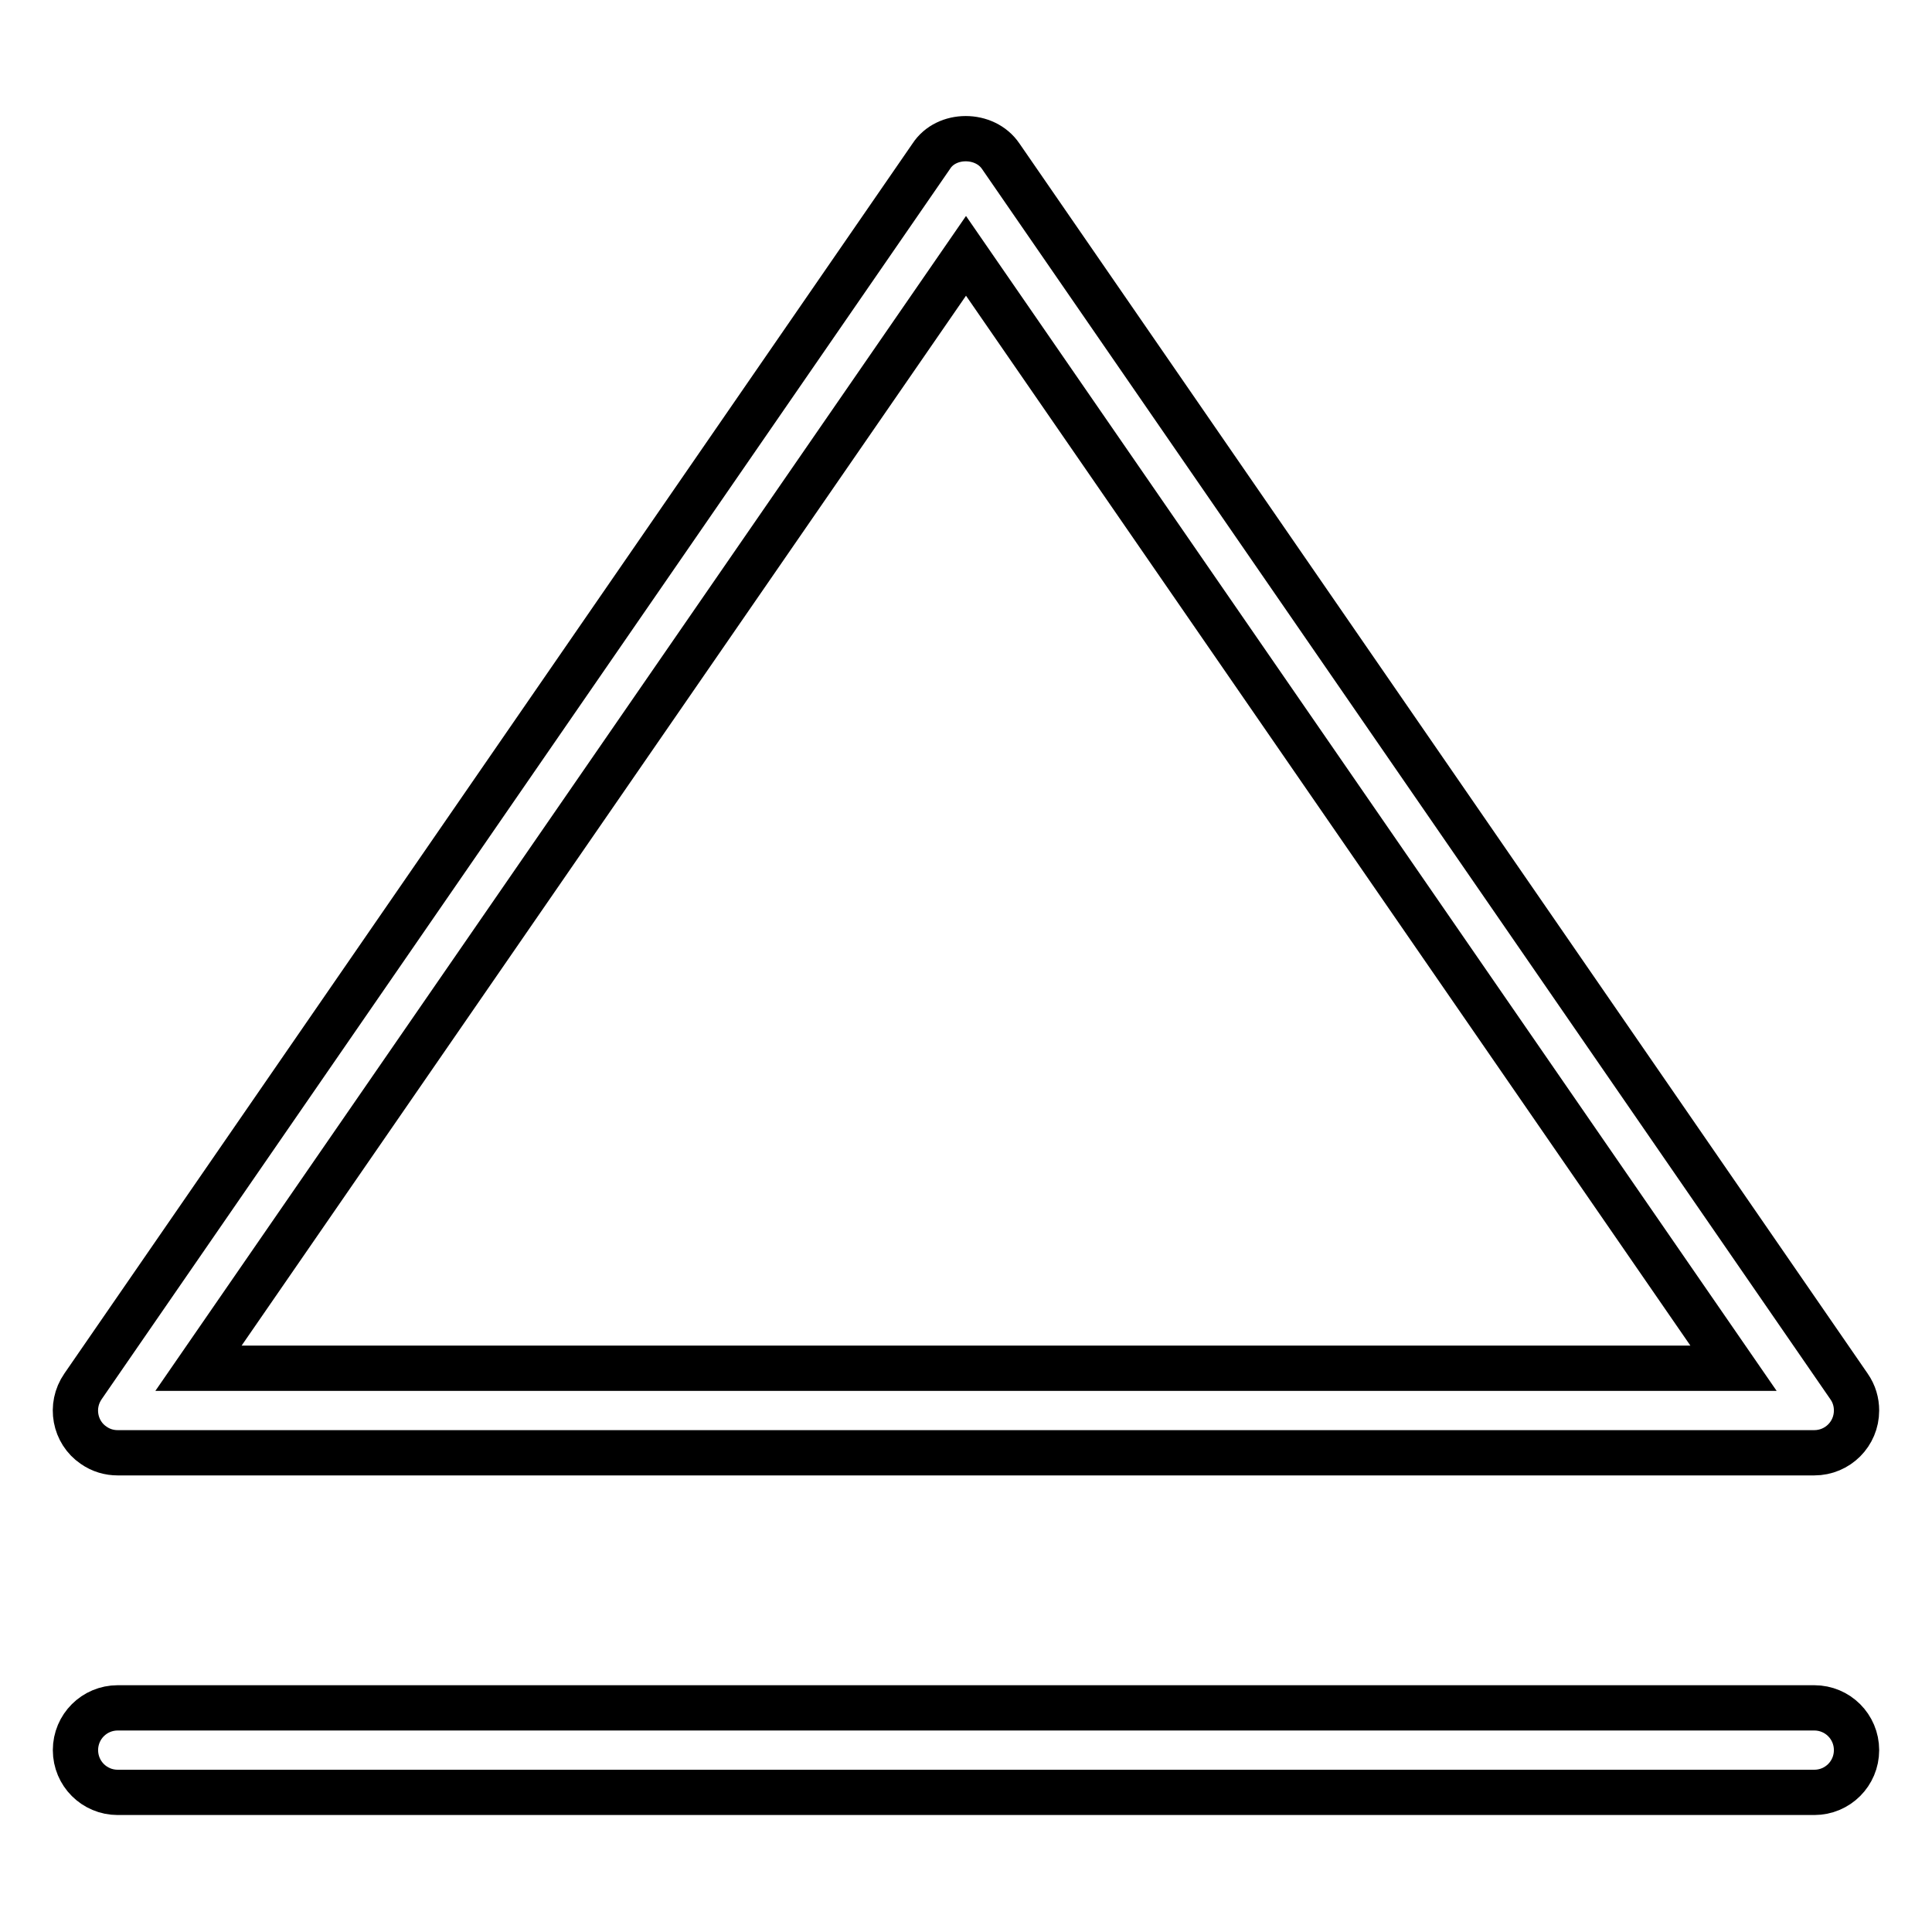 <?xml version="1.0" encoding="utf-8"?>
<!-- Svg Vector Icons : http://www.onlinewebfonts.com/icon -->
<!DOCTYPE svg PUBLIC "-//W3C//DTD SVG 1.1//EN" "http://www.w3.org/Graphics/SVG/1.1/DTD/svg11.dtd">
<svg version="1.1" xmlns="http://www.w3.org/2000/svg" xmlns:xlink="http://www.w3.org/1999/xlink" x="0px" y="0px" viewBox="0 0 256 256" enable-background="new 0 0 256 256" xml:space="preserve">
<g> <path stroke-width="6" fill-opacity="0" stroke="#000000"  d="M15.6,192.5h224.8c3.1,0,5.6-2.5,5.6-5.6c0-1.1-0.3-2.2-1-3.2l-112.4-163c-2.1-3.1-7.2-3.1-9.2,0L11,183.7 c-1.8,2.6-1.1,6.1,1.4,7.8C13.4,192.2,14.5,192.5,15.6,192.5z M128,33.9l101.7,147.4H26.3L128,33.9z M240.4,226.3H15.6 c-3.1,0-5.6,2.5-5.6,5.6s2.5,5.6,5.6,5.6l0,0h224.8c3.1,0,5.6-2.5,5.6-5.6S243.5,226.3,240.4,226.3L240.4,226.3L240.4,226.3z"/></g>
</svg>